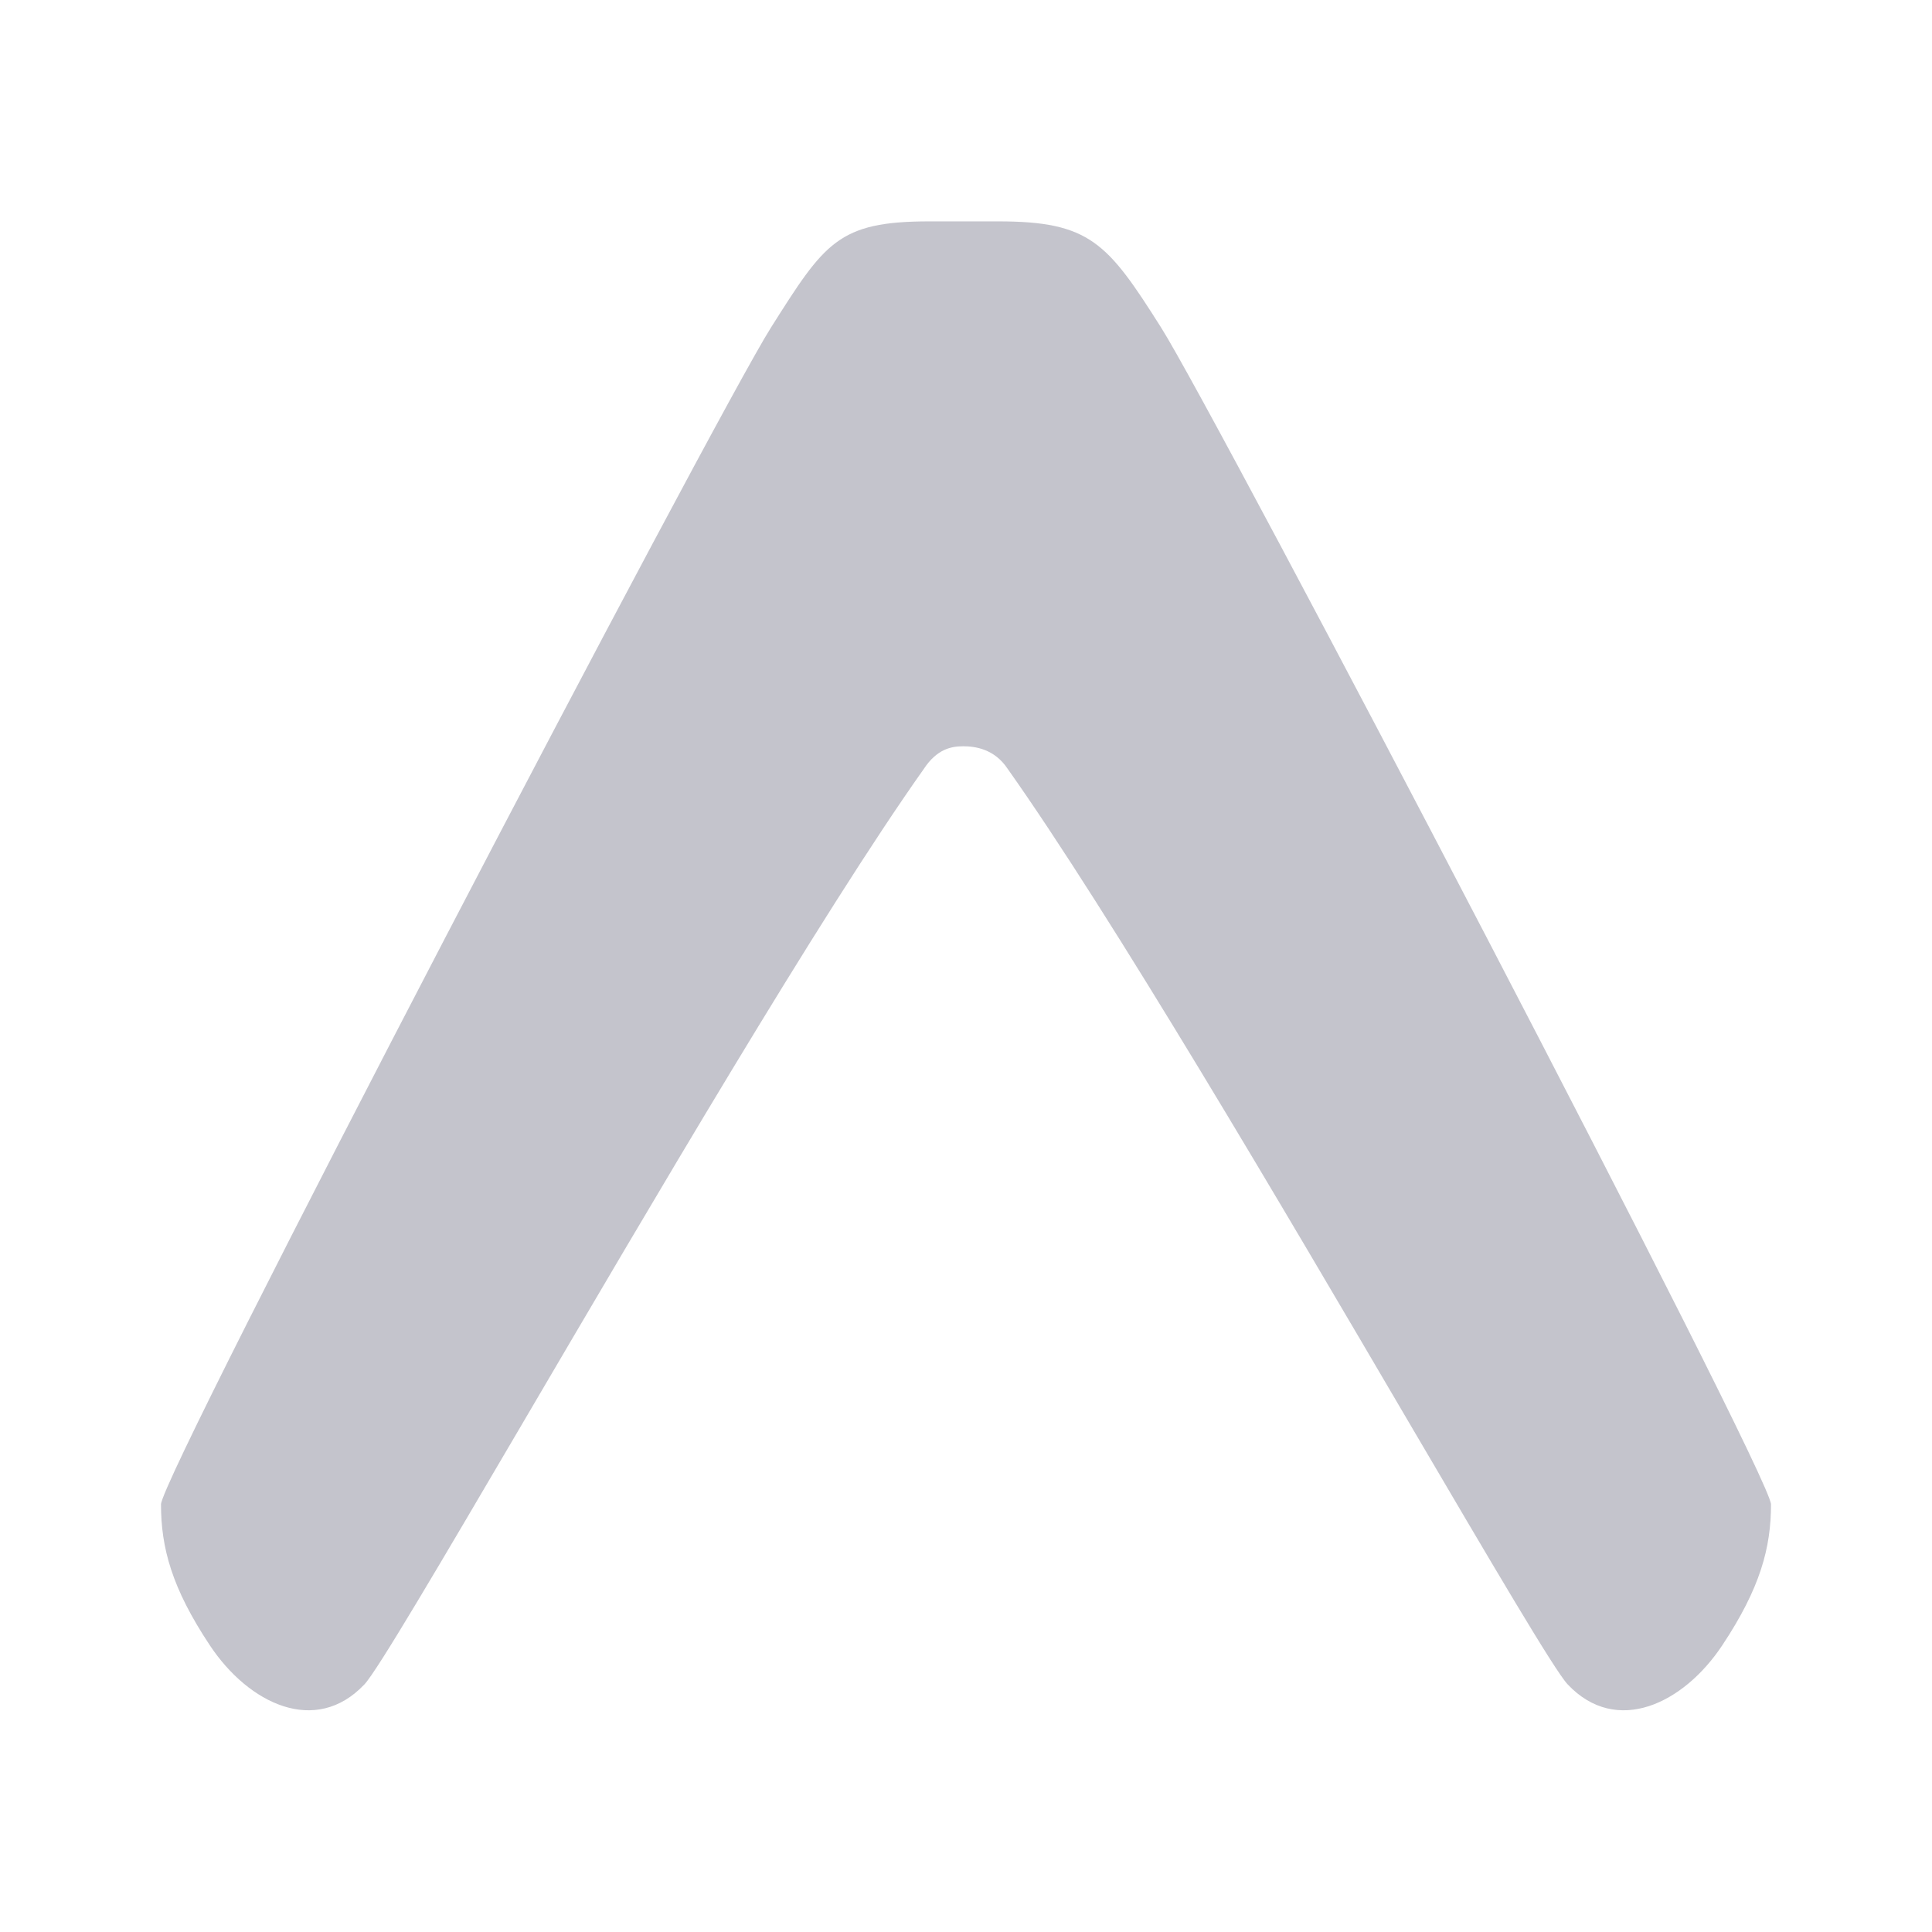 <svg width="48" height="48" viewBox="0 0 48 48" fill="none" xmlns="http://www.w3.org/2000/svg">
<path d="M22.954 19.1C23.283 18.604 23.641 18.541 23.932 18.541C24.222 18.541 24.705 18.604 25.034 19.1C27.611 22.739 31.867 29.991 35.006 35.343C37.054 38.83 38.627 41.51 38.95 41.85C40.161 43.13 41.822 42.333 42.787 40.881C43.737 39.452 44 38.448 44 37.377C44 36.648 30.234 10.33 28.848 8.139C27.516 6.032 27.08 5.5 24.8 5.5H23.091C20.816 5.5 20.488 6.032 19.154 8.139C17.768 10.33 4 36.648 4 37.376C4 38.448 4.265 39.452 5.216 40.881C6.181 42.333 7.842 43.13 9.053 41.849C9.375 41.508 10.947 38.83 12.995 35.341C16.135 29.991 20.377 22.739 22.956 19.098L22.954 19.1Z" fill="#C4C4CC"/>
</svg>
